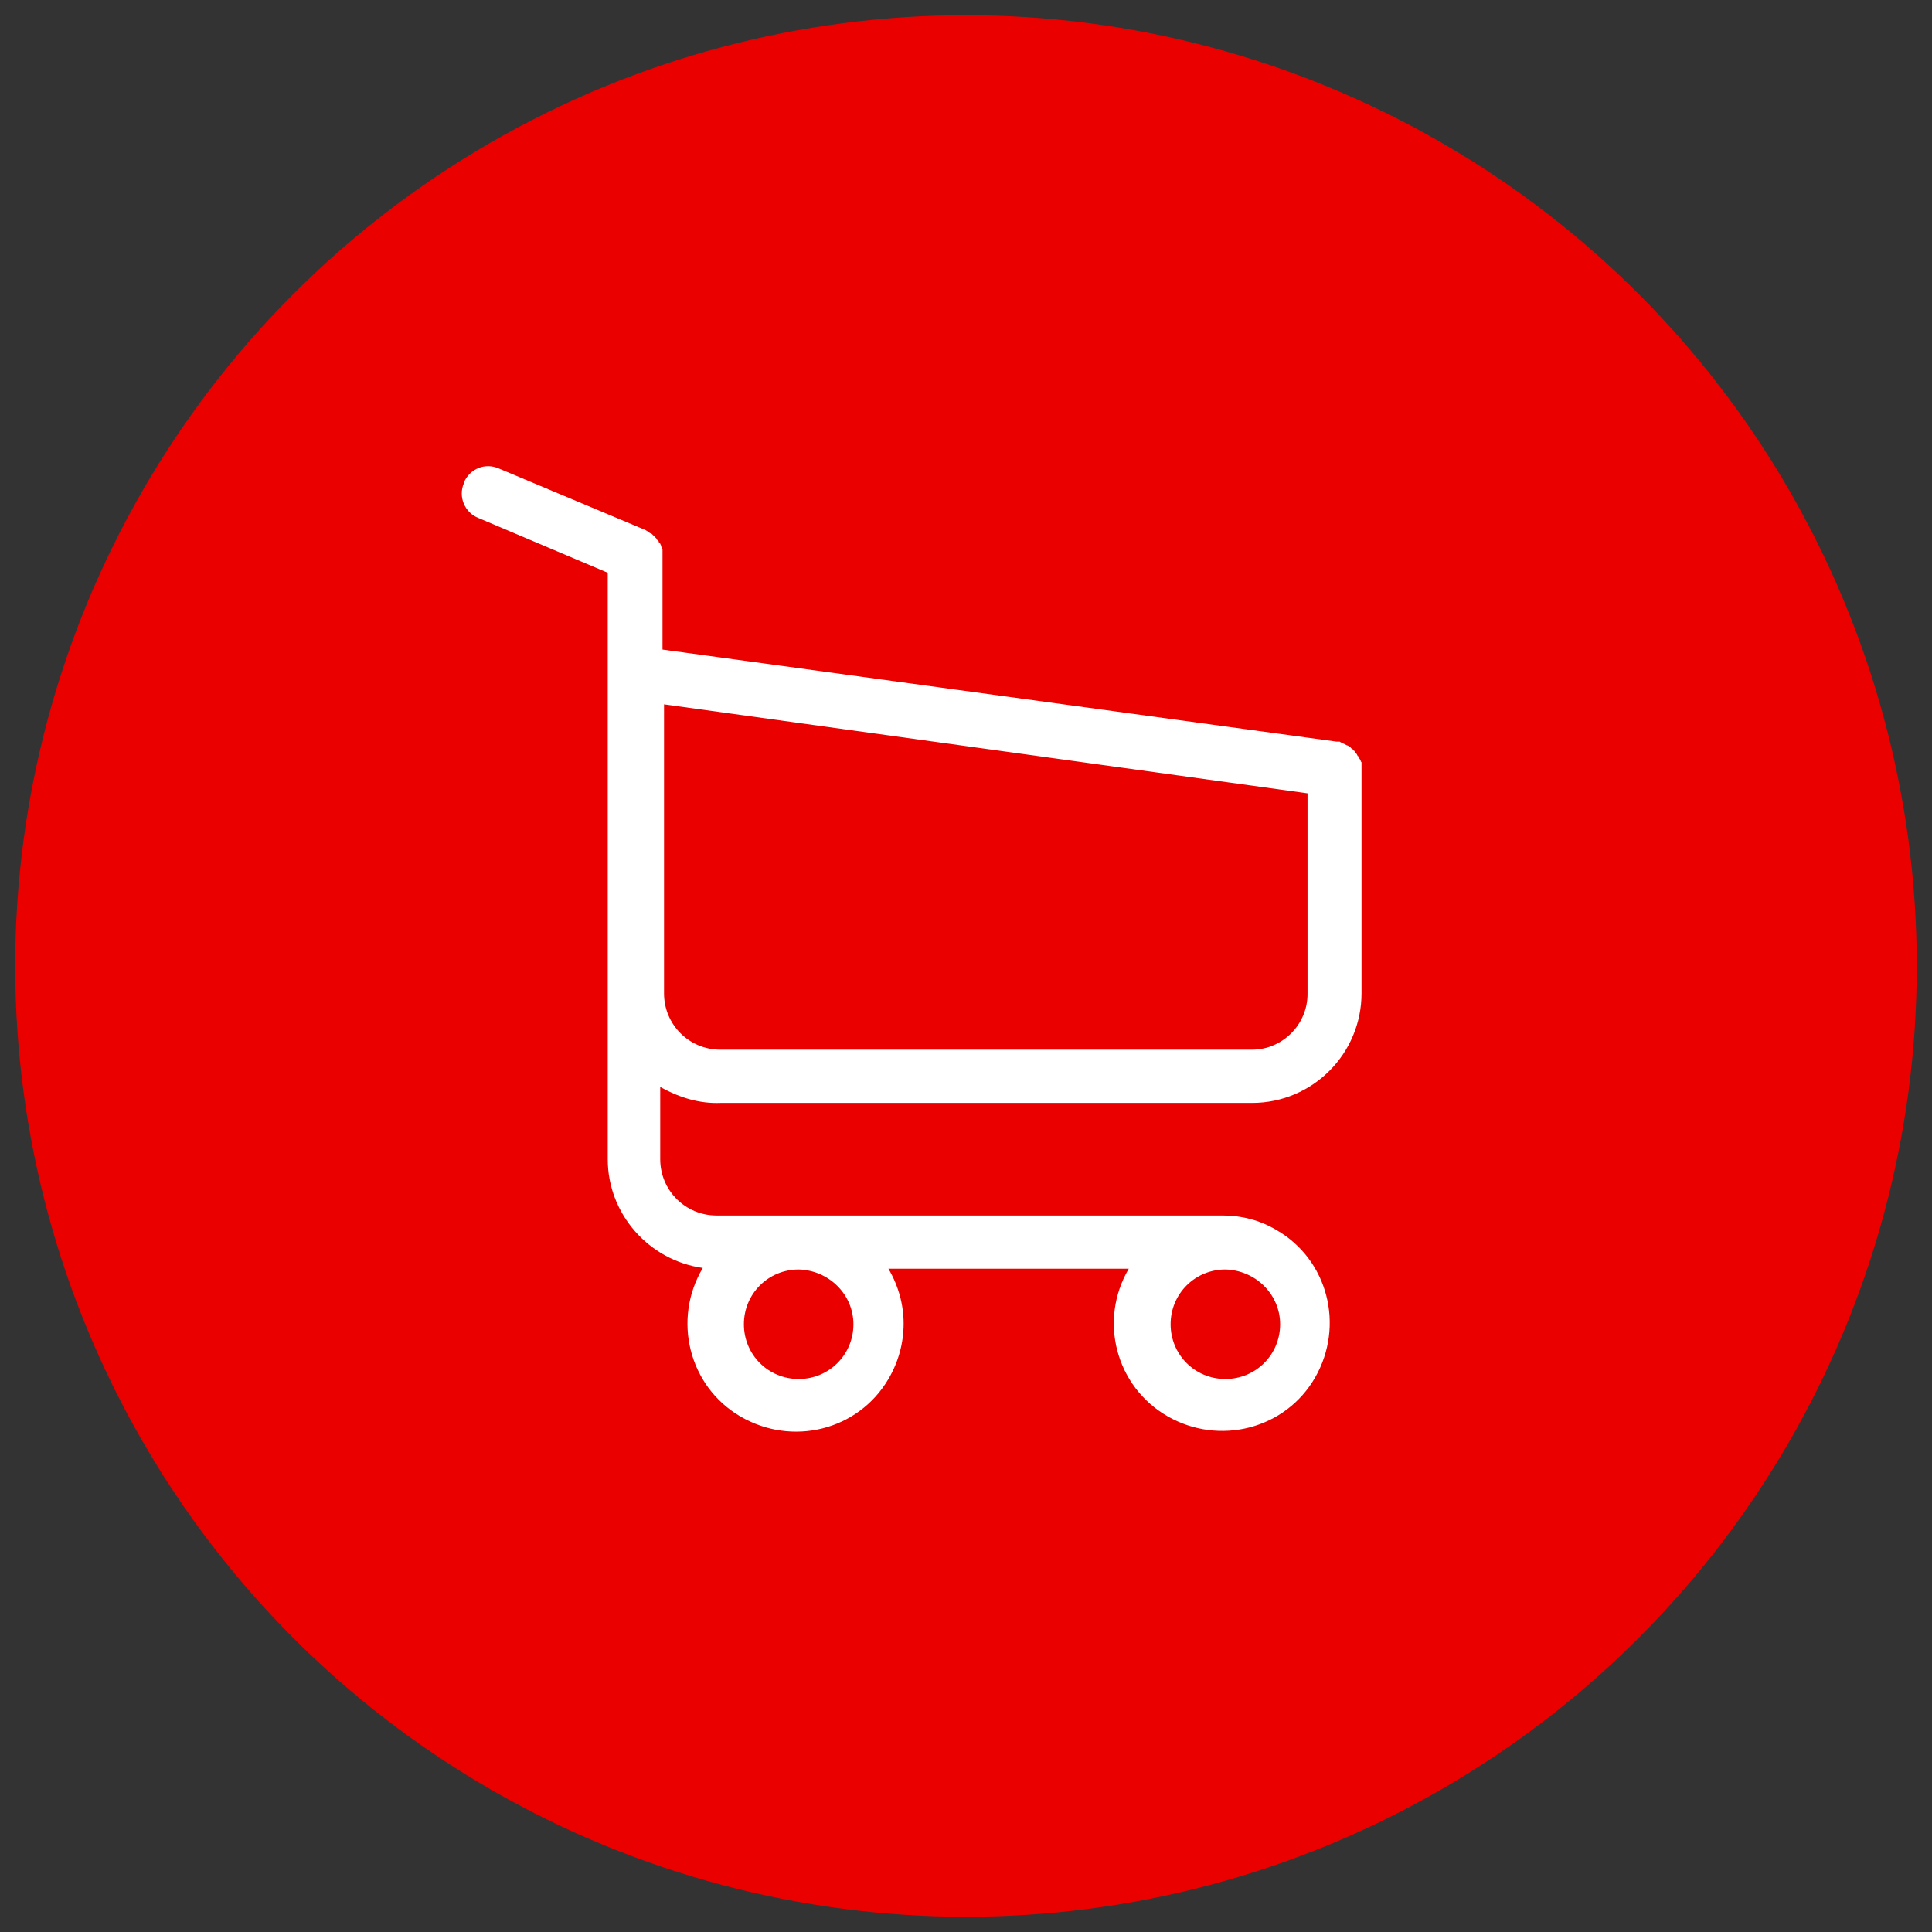 <?xml version="1.0" encoding="utf-8"?>
<!-- Generator: Adobe Illustrator 22.1.0, SVG Export Plug-In . SVG Version: 6.00 Build 0)  -->
<svg version="1.1" id="Ebene_1" xmlns="http://www.w3.org/2000/svg" xmlns:xlink="http://www.w3.org/1999/xlink" x="0px" y="0px"
	 viewBox="0 0 254 254" style="enable-background:new 0 0 254 254;" xml:space="preserve">
<rect x="0" y="0" width="254" height="254" fill="#333333" stroke="none"/>
<style type="text/css">
	.st0{fill:#EB0000;}
	.st1{fill:#FFFFFF;}
</style>
<circle id="Ellipse_3" class="st0" cx="127" cy="127" r="125"/>
<path id="Pfad_14" class="st1" d="M94.7,145h69.9c8,0,14.4-6.5,14.4-14.4v-29.7c0-0.1,0-0.1,0-0.2s0-0.1,0-0.2s0-0.1,0-0.2
	s0-0.1-0.1-0.2c0-0.1,0-0.1-0.1-0.2c0-0.1,0-0.1-0.1-0.2s-0.1-0.1-0.1-0.2s-0.1-0.1-0.1-0.1l-0.1-0.2c0-0.1-0.1-0.1-0.1-0.1
	c0-0.1-0.1-0.1-0.1-0.2s-0.1-0.1-0.1-0.1c0-0.1-0.1-0.1-0.1-0.1l-0.1-0.1c0-0.1-0.1-0.1-0.1-0.1l-0.1-0.1c-0.1,0-0.1-0.1-0.1-0.1
	s-0.1-0.1-0.2-0.1c-0.1,0-0.1-0.1-0.1-0.1s-0.1-0.1-0.2-0.1l-0.2-0.1l-0.2-0.1l-0.2-0.1c-0.1,0-0.1,0-0.2-0.1
	c-0.1,0-0.1-0.1-0.2-0.1c-0.1,0-0.1,0-0.1,0c-0.1,0-0.1,0-0.2,0h-0.1L87.1,85.4V73c0-0.1,0-0.2,0-0.4v-0.1c0-0.1,0-0.2,0-0.2
	c0-0.1,0-0.1-0.1-0.2c0-0.1,0-0.1,0-0.1l-0.1-0.2v-0.1l-0.1-0.2c0,0,0-0.1-0.1-0.1c0,0-0.1-0.1-0.1-0.2s-0.1-0.1-0.1-0.1
	c0-0.1-0.1-0.1-0.1-0.1c0-0.1-0.1-0.1-0.1-0.2l-0.1-0.1L86,70.5c-0.1-0.1-0.1-0.1-0.2-0.2l-0.1-0.1c0,0-0.1-0.1-0.2-0.1
	S85.4,70,85.3,70c0,0-0.1,0-0.1-0.1c-0.1-0.1-0.2-0.1-0.3-0.2l-19.3-8.1c-1.8-0.8-3.8,0-4.6,1.8c0,0,0,0,0,0.1
	c-0.8,1.8,0.1,3.9,1.9,4.6l0,0l17,7.2v77.1c0,7.2,5.4,13.3,12.5,14.3c-4,6.7-1.9,15.5,4.9,19.5s15.5,1.9,19.5-4.9
	c1.3-2.2,2-4.7,2-7.3c0-2.5-0.7-5-2-7.2h31.6c-4,6.8-1.7,15.5,5.1,19.4s15.5,1.7,19.4-5.1s1.7-15.5-5.1-19.4
	c-2.2-1.3-4.6-1.9-7.1-1.9H94.2c-4.1,0-7.4-3.3-7.4-7.4v-9.5C89.5,144.4,92.1,145.1,94.7,145L94.7,145z M112.2,174.1
	c0,4-3.2,7.2-7.2,7.2s-7.2-3.2-7.2-7.2s3.2-7.2,7.2-7.2C109,167,112.2,170.2,112.2,174.1L112.2,174.1z M168.3,174.1
	c0,4-3.2,7.2-7.2,7.2s-7.2-3.2-7.2-7.2s3.2-7.2,7.2-7.2C165.1,167,168.3,170.2,168.3,174.1L168.3,174.1z M164.6,138H94.7
	c-4.1,0-7.4-3.3-7.4-7.4v-38l84.6,11.7v26.4C171.9,134.7,168.6,138,164.6,138L164.6,138z"/>
</svg>
